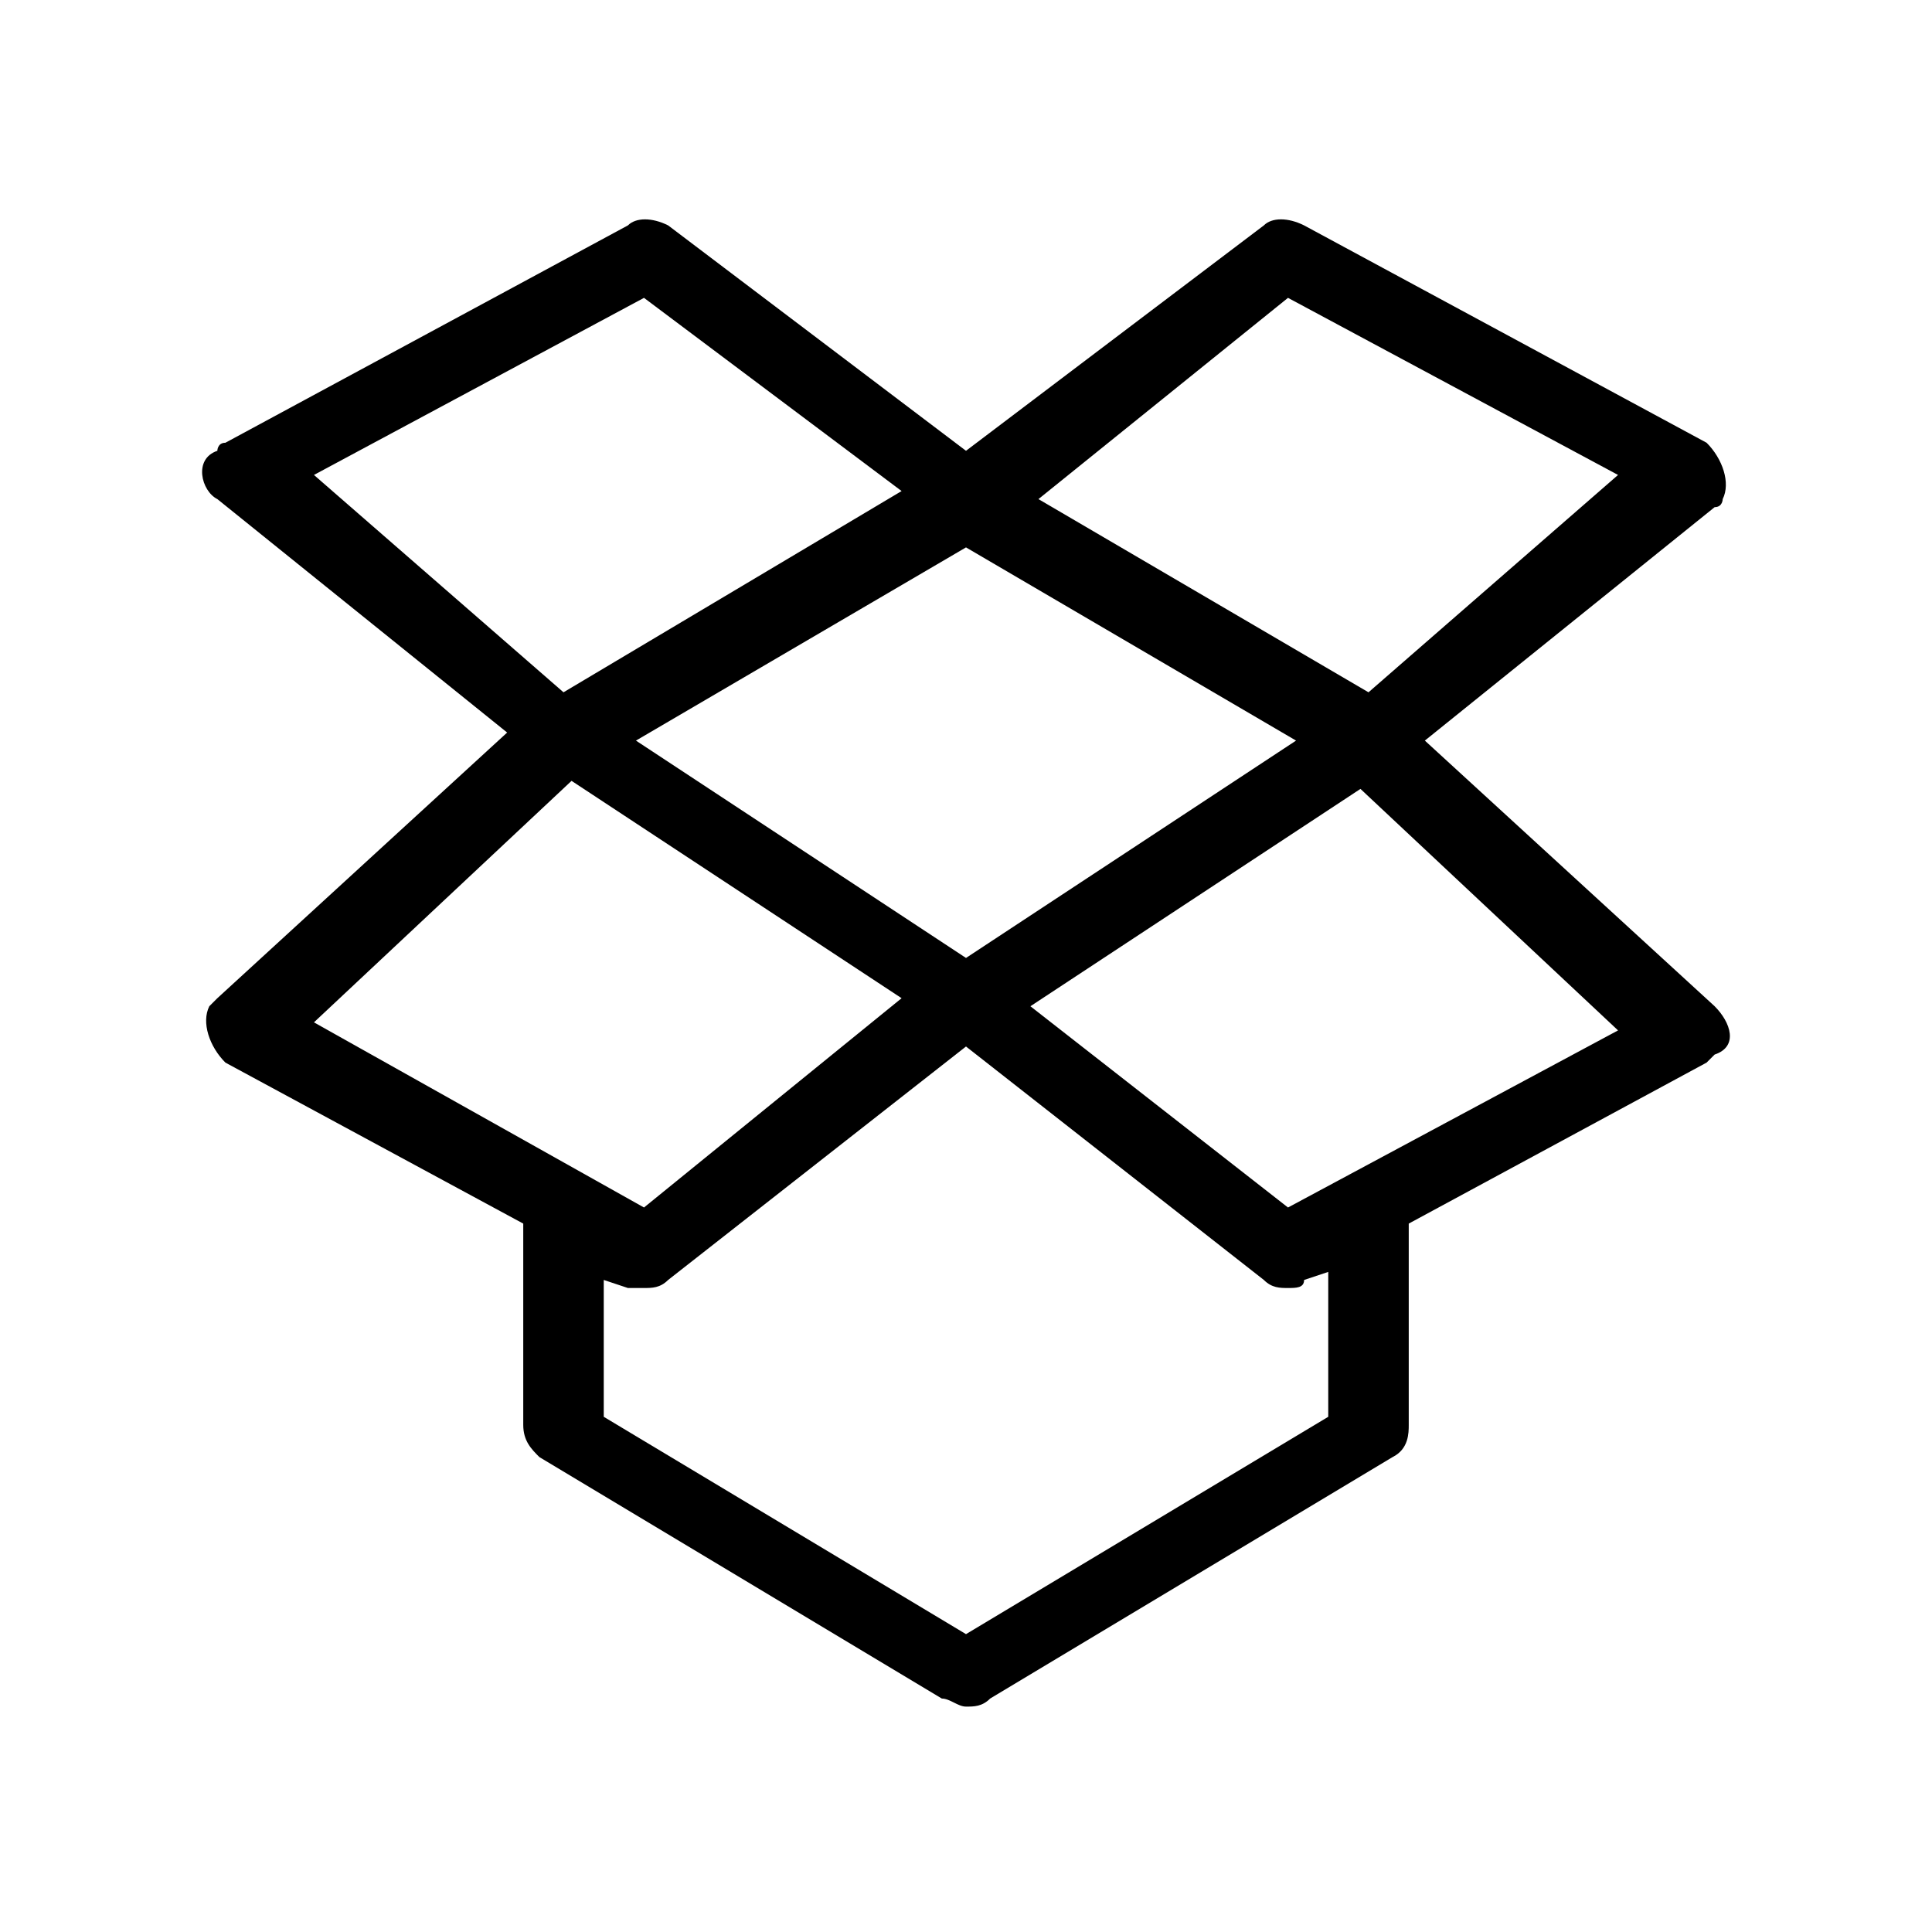 <svg xmlns="http://www.w3.org/2000/svg" enable-background="new 0 0 24 24" viewBox="0 0 24 24" fill="currentColor"><path d="M21.3,12.5l-3.6-3.3l3.6-2.9c0.1,0,0.1-0.1,0.1-0.1c0.1-0.2,0-0.5-0.2-0.7l-5-2.7c-0.2-0.1-0.4-0.1-0.5,0L12,5.6L8.3,2.8c-0.2-0.1-0.4-0.1-0.5,0l-5,2.7c-0.1,0-0.1,0.1-0.1,0.1C2.4,5.7,2.5,6.1,2.7,6.2l3.6,2.9l-3.6,3.3c0,0-0.1,0.1-0.1,0.1c-0.1,0.2,0,0.5,0.2,0.7l3.7,2v2.5c0,0.2,0.1,0.3,0.2,0.4l5,3c0.1,0,0.2,0.1,0.3,0.1c0.1,0,0.2,0,0.3-0.1l5-3c0.2-0.1,0.2-0.3,0.2-0.4v-2.5l3.7-2c0,0,0.1-0.1,0.1-0.1C21.6,13,21.5,12.7,21.3,12.5z M16,3.7l4.1,2.2L17,8.6l-4.1-2.4L16,3.7z M16.1,9.2L12,11.9L7.9,9.2L12,6.8L16.1,9.2z M3.9,5.9L8,3.7l3.2,2.4L7,8.6L3.9,5.9z M3.9,12.7l3.2-3l4.1,2.7L8,15L3.9,12.7z M16.5,17.6L12,20.3l-4.5-2.7v-1.7L7.8,16C7.8,16,7.9,16,8,16c0.1,0,0.2,0,0.3-0.1l3.7-2.9l3.7,2.9C15.8,16,15.9,16,16,16c0.1,0,0.2,0,0.2-0.1l0.3-0.1V17.6z M16,15l-3.2-2.5l4.1-2.7l3.2,3L16,15z"/></svg>